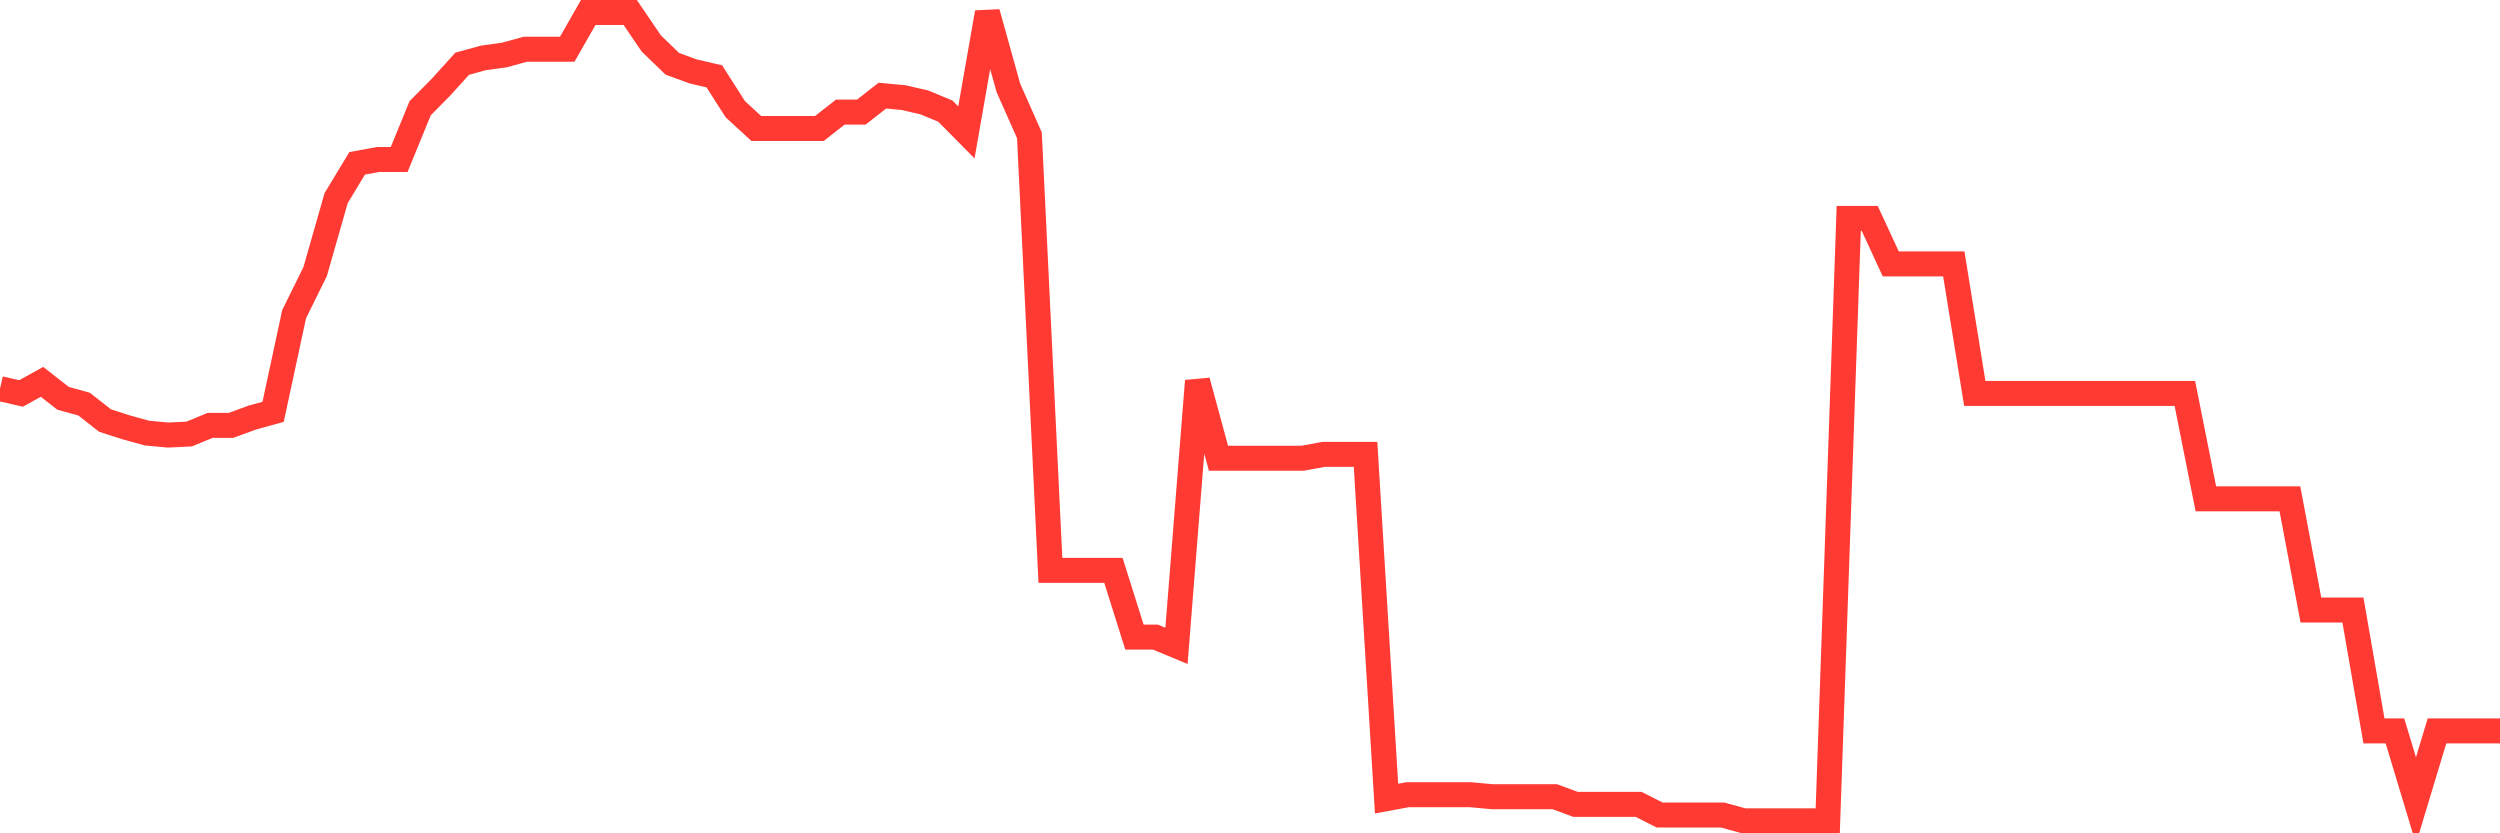 <svg
  xmlns="http://www.w3.org/2000/svg"
  xmlns:xlink="http://www.w3.org/1999/xlink"
  width="120"
  height="40"
  viewBox="0 0 120 40"
  preserveAspectRatio="none"
>
  <polyline
    points="0,18.654 1.008,18.886 2.017,18.329 3.025,19.118 4.034,19.397 5.042,20.186 6.05,20.511 7.059,20.789 8.067,20.882 9.076,20.835 10.084,20.418 11.092,20.418 12.101,20.046 13.109,19.768 14.118,15.08 15.126,13.038 16.134,9.511 17.143,7.84 18.151,7.655 19.16,7.655 20.168,5.195 21.176,4.174 22.185,3.06 23.193,2.781 24.202,2.642 25.21,2.364 26.218,2.364 27.227,2.364 28.235,0.6 29.244,0.6 30.252,0.6 31.261,2.085 32.269,3.06 33.277,3.431 34.286,3.663 35.294,5.241 36.303,6.169 37.311,6.169 38.319,6.169 39.328,6.169 40.336,5.38 41.345,5.38 42.353,4.591 43.361,4.684 44.37,4.916 45.378,5.334 46.387,6.355 47.395,0.6 48.403,4.22 49.412,6.494 50.42,27.379 51.429,27.379 52.437,27.379 53.445,27.379 54.454,30.582 55.462,30.582 56.471,31 57.479,18.283 58.487,21.996 59.496,21.996 60.504,21.996 61.513,21.996 62.521,21.996 63.529,21.81 64.538,21.81 65.546,21.81 66.555,38.333 67.563,38.147 68.571,38.147 69.58,38.147 70.588,38.147 71.597,38.24 72.605,38.24 73.613,38.24 74.622,38.24 75.63,38.611 76.639,38.611 77.647,38.611 78.655,38.611 79.664,39.122 80.672,39.122 81.681,39.122 82.689,39.122 83.697,39.4 84.706,39.4 85.714,39.4 86.723,39.4 87.731,39.4 88.739,10.486 89.748,10.486 90.756,12.667 91.765,12.667 92.773,12.667 93.782,12.667 94.79,18.886 95.798,18.886 96.807,18.886 97.815,18.886 98.824,18.886 99.832,18.886 100.84,18.886 101.849,18.886 102.857,18.886 103.866,18.886 104.874,18.886 105.882,23.945 106.891,23.945 107.899,23.945 108.908,23.945 109.916,23.945 110.924,29.282 111.933,29.282 112.941,29.282 113.95,35.084 114.958,35.084 115.966,38.425 116.975,35.084 117.983,35.084 118.992,35.084 120,35.084"
    fill="none"
    stroke="#ff3a33"
    stroke-width="1.2"
  >
  </polyline>
</svg>